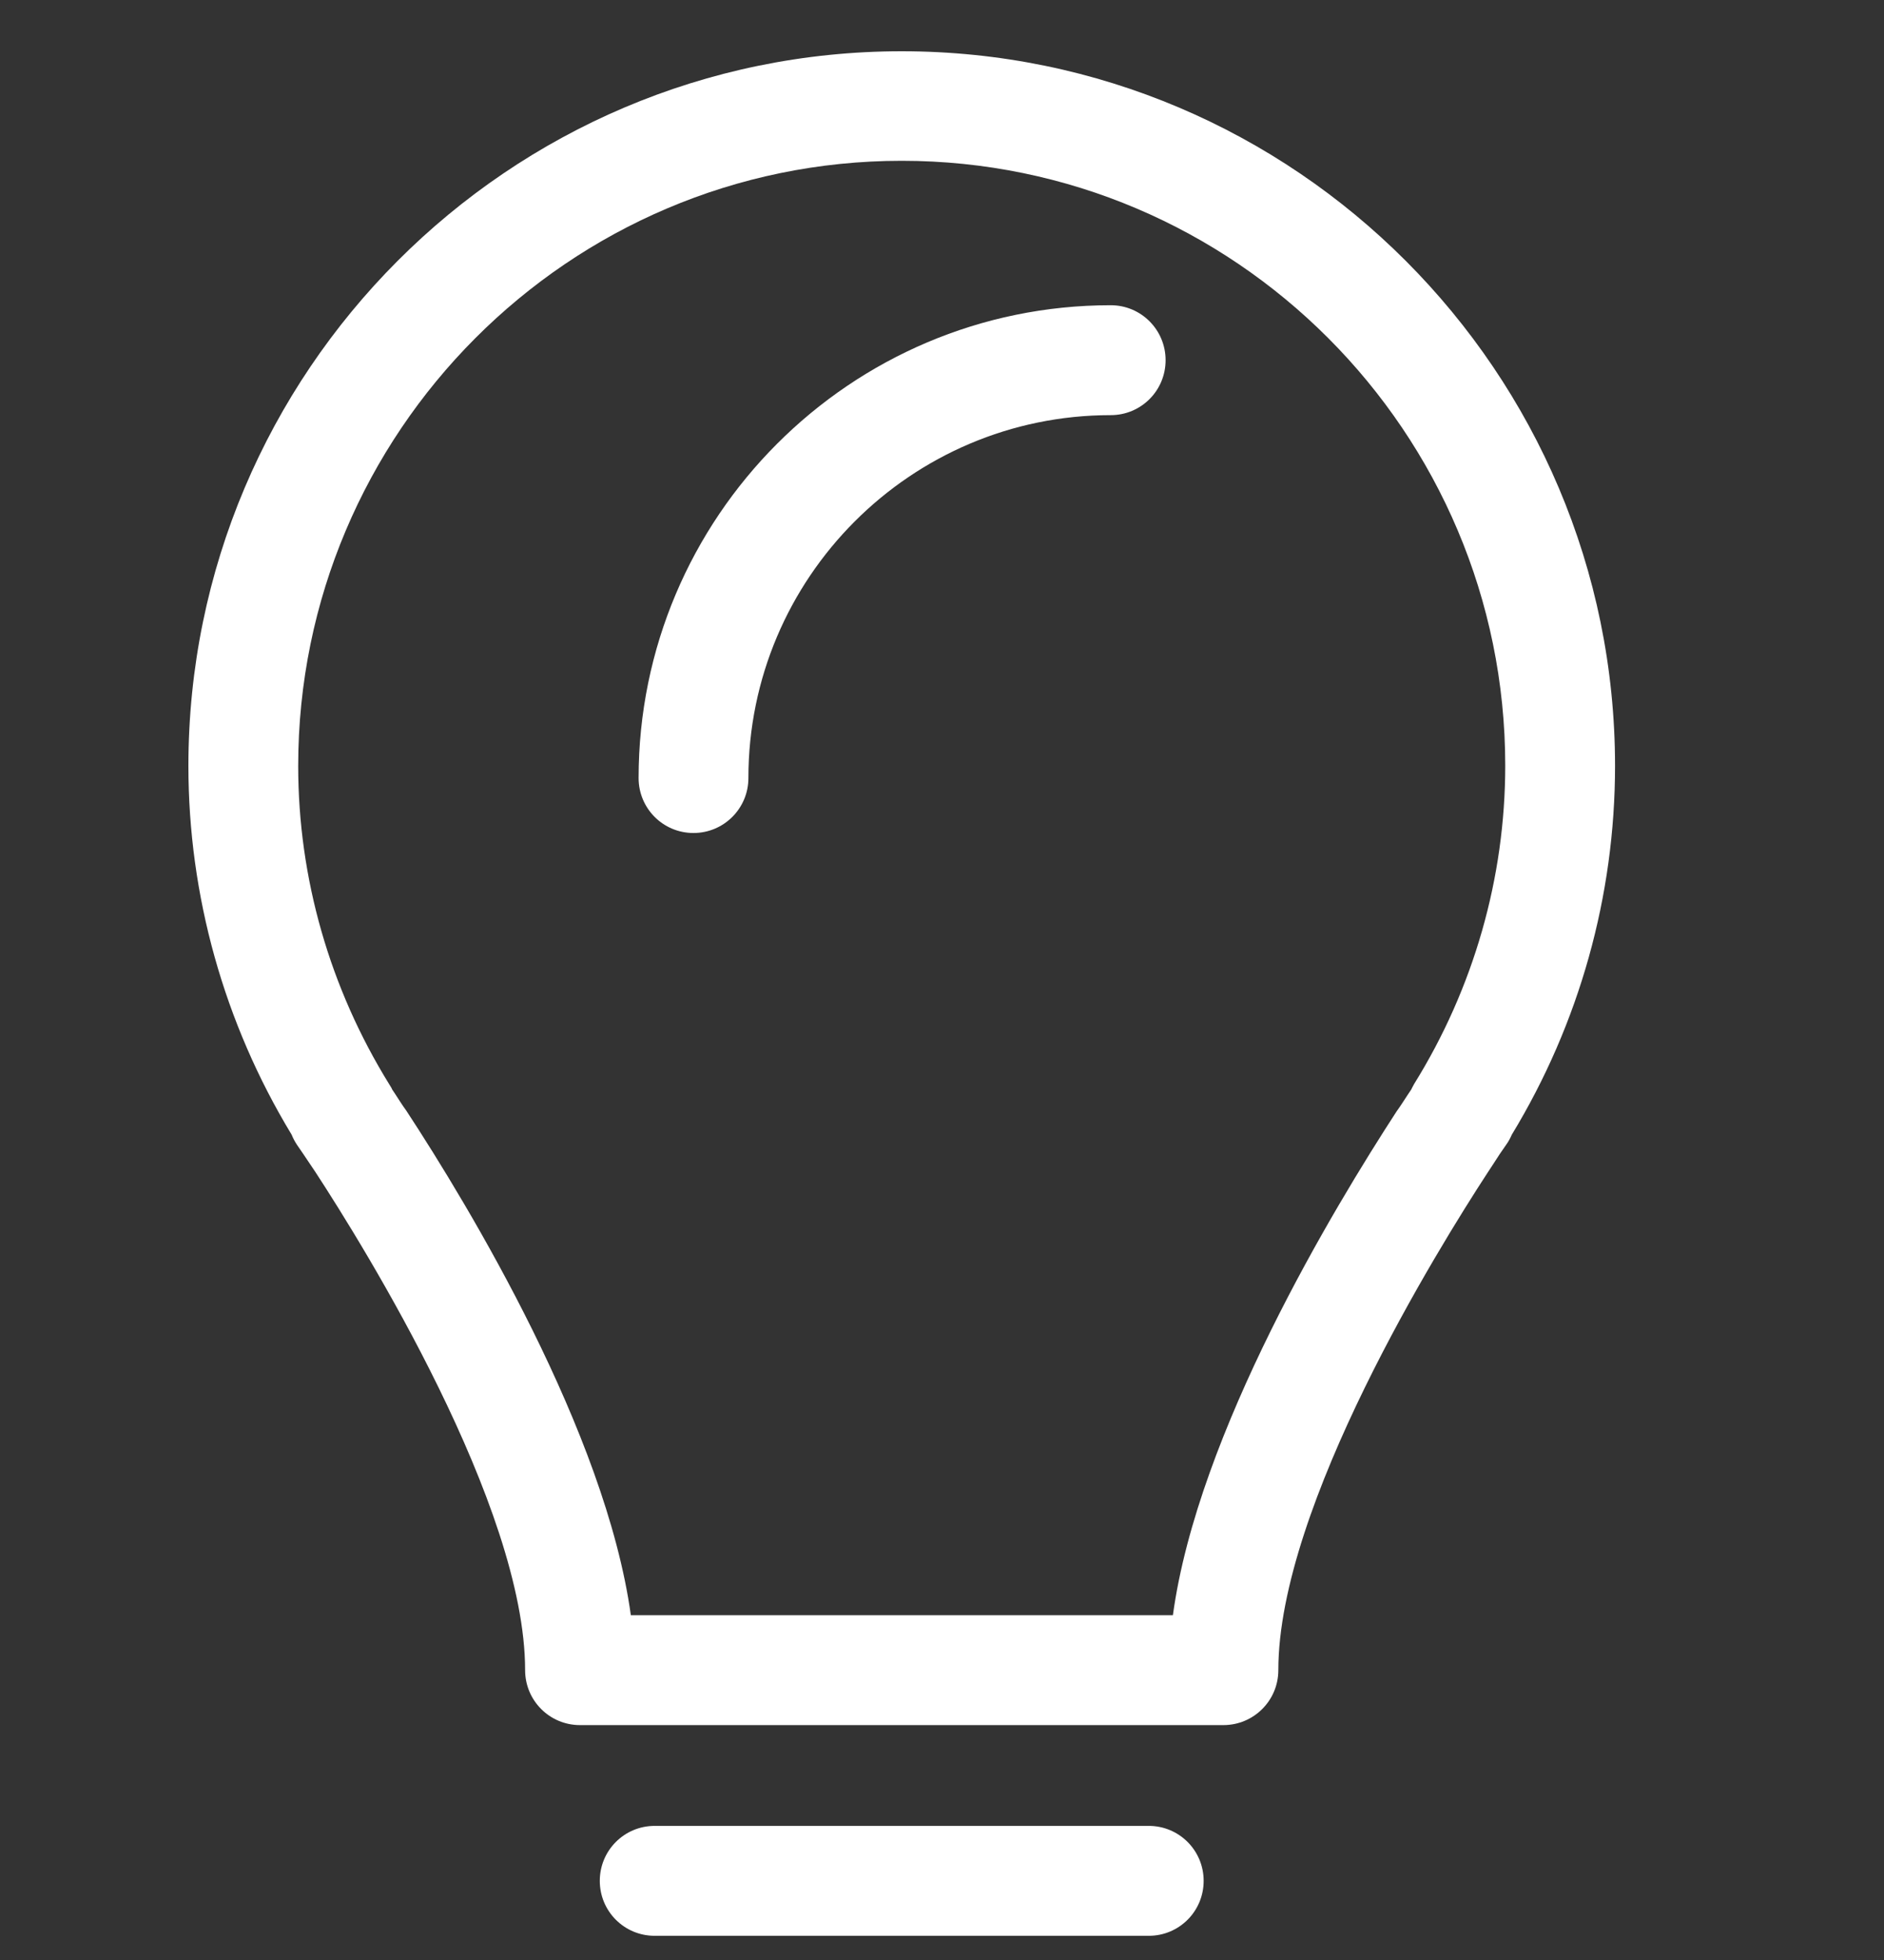 <svg xmlns="http://www.w3.org/2000/svg" width="25" height="26" viewBox="0 0 25 26" fill="none"><rect x="0" y="0" width="25" height="26" fill="#333333" stroke="none"/><g clip-path="url(#clip0_555_1011)"><g clip-path="url(#clip1_555_1011)"><g clip-path="url(#clip2_555_1011)"><path d="M9.202 11.05C8.799 11.05 8.474 10.724 8.474 10.321C8.474 6.864 11.281 4.049 14.739 4.049C15.142 4.049 15.467 4.375 15.467 4.778C15.467 5.182 15.142 5.507 14.739 5.507C12.087 5.507 9.931 7.666 9.931 10.321C9.931 10.724 9.605 11.05 9.202 11.05Z" fill="white"></path><path d="M15.249 25.679H8.687C8.284 25.679 7.959 25.354 7.959 24.95C7.959 24.547 8.284 24.221 8.687 24.221H15.244C15.647 24.221 15.972 24.547 15.972 24.95C15.972 25.354 15.647 25.679 15.244 25.679H15.249Z" fill="white"></path><path d="M16.239 22.884H7.696C7.293 22.884 6.968 22.558 6.968 22.155C6.968 19.977 4.836 16.544 4.185 15.547C4.137 15.479 4.083 15.392 4.025 15.309L3.942 15.188C3.913 15.144 3.889 15.1 3.87 15.052C2.971 13.569 2.5 11.877 2.5 10.16C2.5 4.934 6.749 0.68 11.965 0.68C17.181 0.68 21.431 4.934 21.431 10.16C21.431 11.882 20.959 13.574 20.061 15.052C20.042 15.095 20.017 15.144 19.988 15.183L19.901 15.309C19.847 15.392 19.794 15.475 19.736 15.562C19.095 16.544 16.963 19.977 16.963 22.155C16.963 22.558 16.637 22.884 16.234 22.884H16.239ZM8.371 21.426H15.564C15.894 19.004 17.71 16.009 18.531 14.745C18.594 14.658 18.638 14.585 18.687 14.512L18.726 14.454C18.726 14.454 18.75 14.405 18.764 14.381C19.556 13.107 19.974 11.643 19.974 10.156C19.974 5.731 16.38 2.133 11.965 2.133C7.551 2.133 3.957 5.736 3.957 10.16C3.957 11.648 4.375 13.107 5.166 14.385C5.181 14.41 5.195 14.429 5.205 14.454L5.234 14.497C5.292 14.585 5.336 14.658 5.39 14.731C6.225 16.004 8.036 19.004 8.371 21.426Z" fill="white"></path></g></g></g><defs><clipPath id="clip0_555_1011"><rect width="25" height="25" fill="white" transform="translate(0 0.68)"></rect></clipPath><clipPath id="clip1_555_1011"><rect width="25" height="25" fill="white" transform="translate(0 0.68)"></rect></clipPath><clipPath id="clip2_555_1011"><rect width="20" height="25" fill="white" transform="translate(2.5 0.68)"></rect></clipPath></defs></svg>